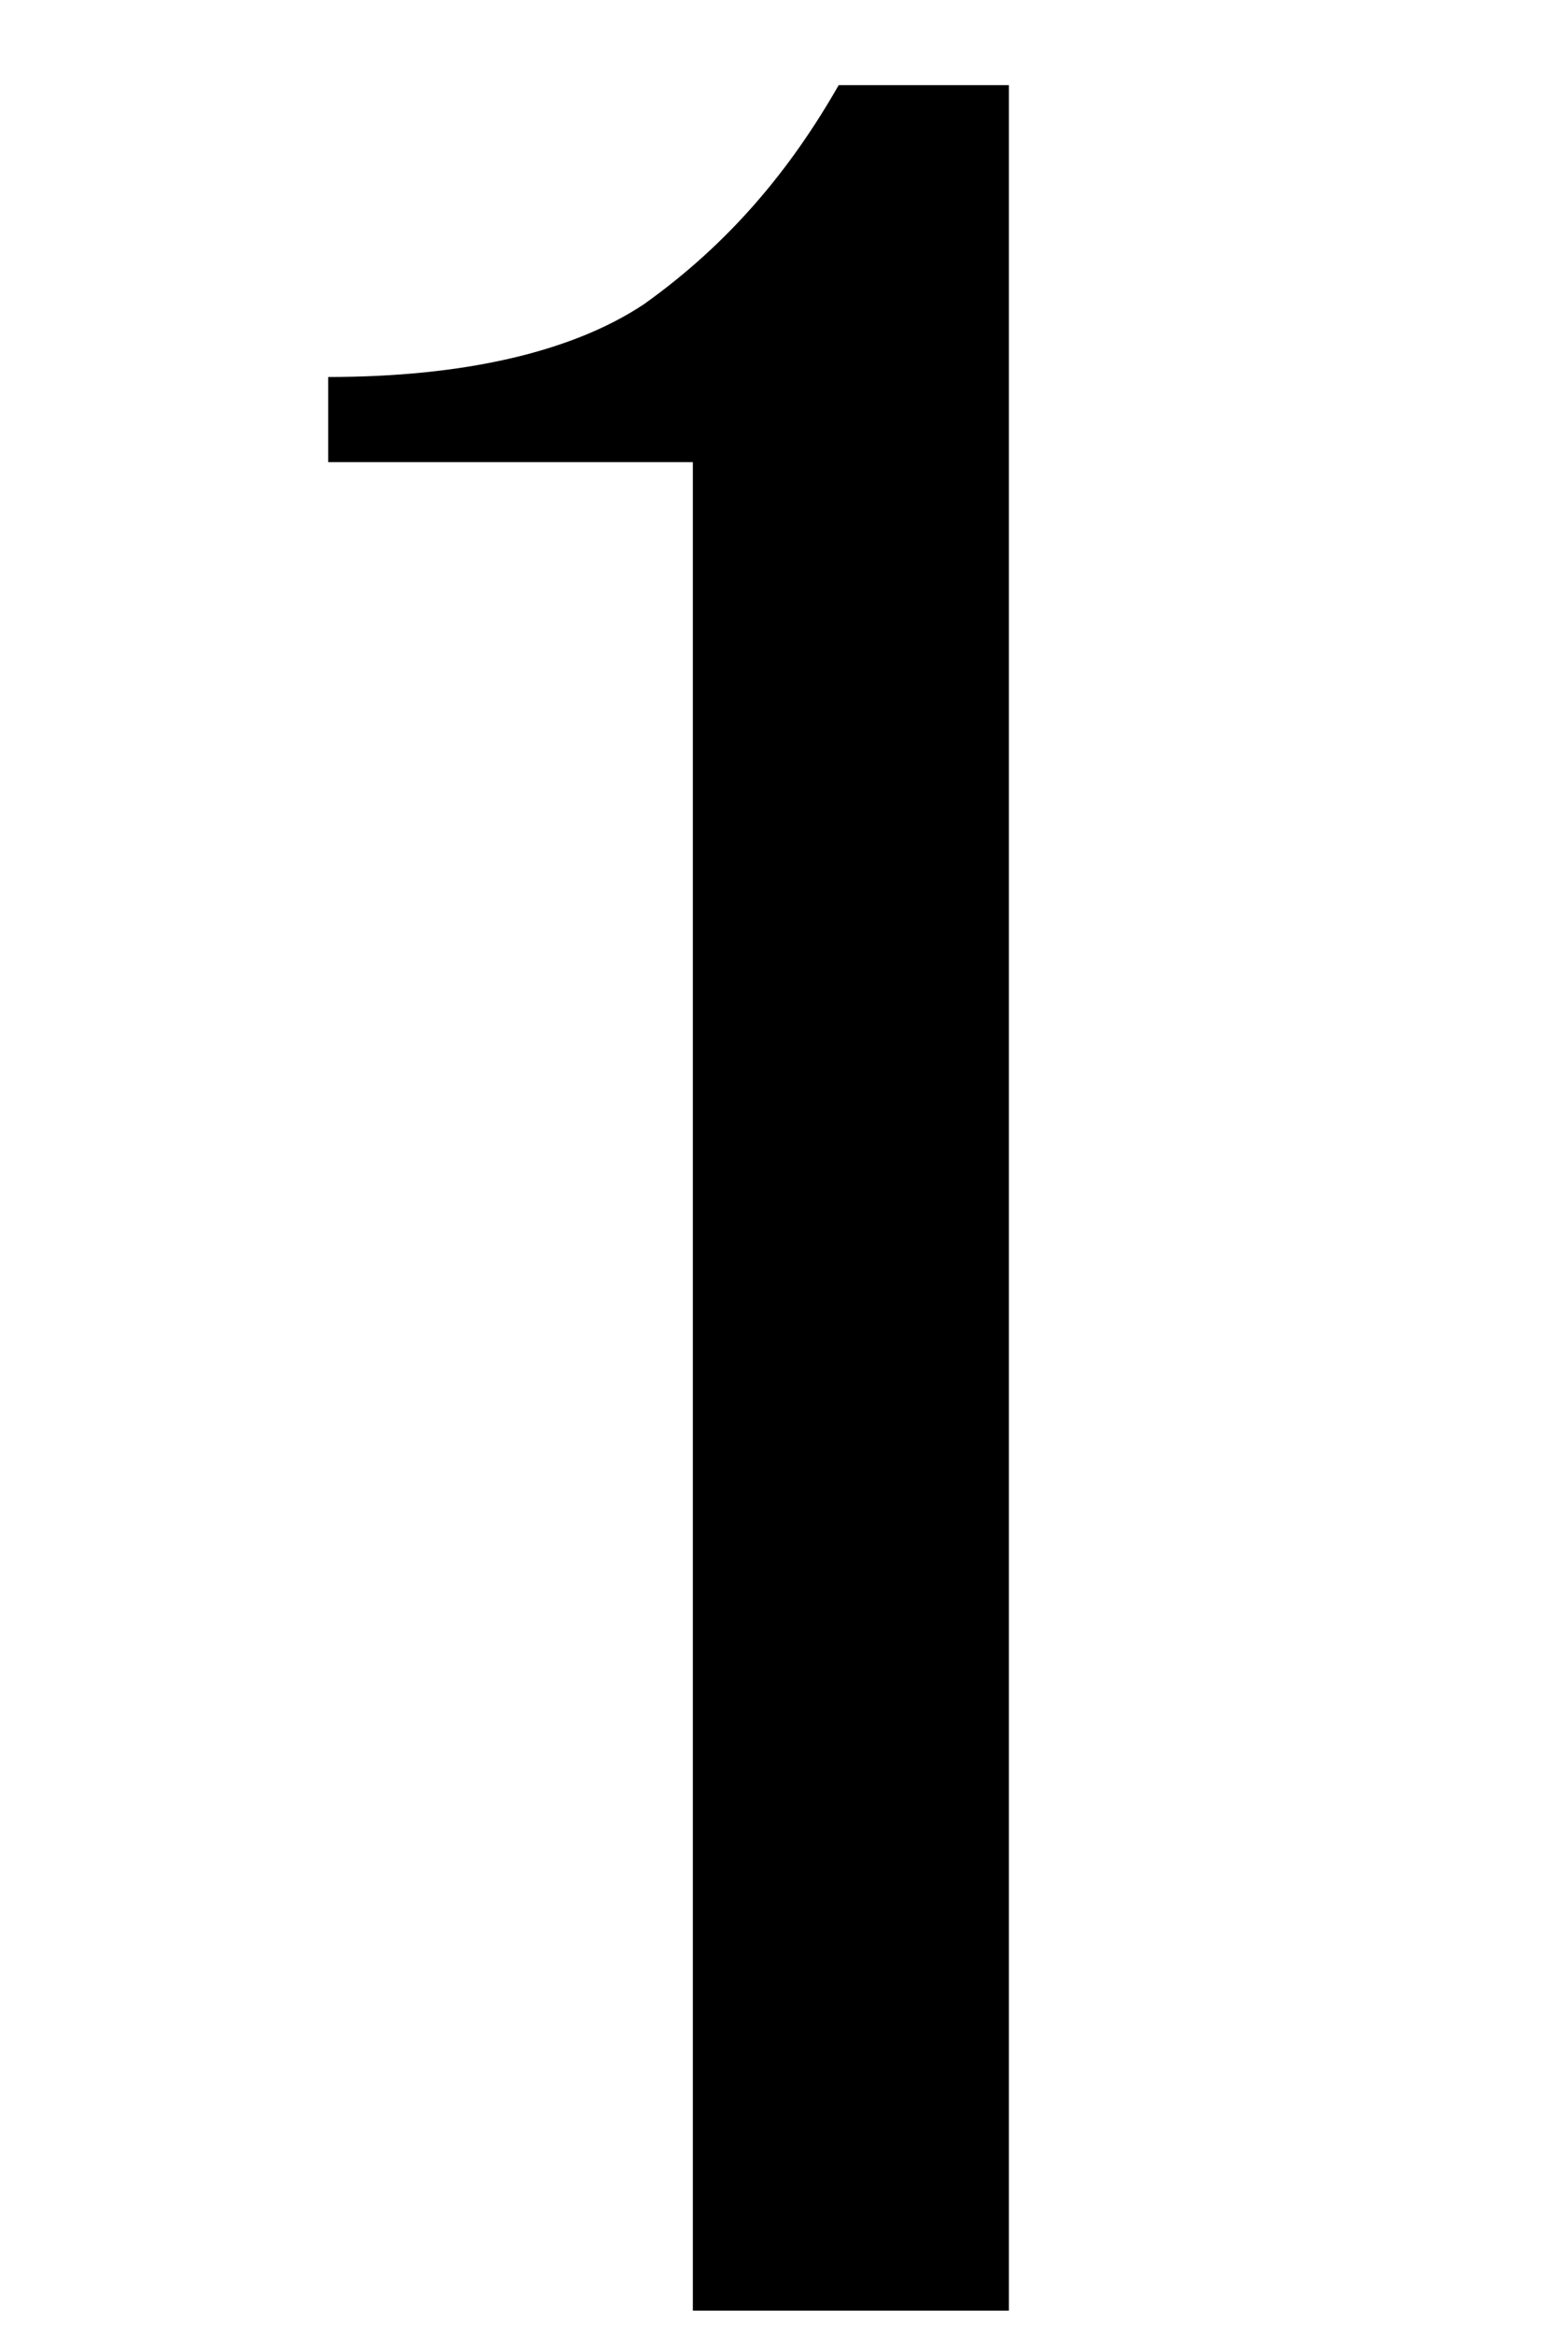<?xml version="1.0" encoding="utf-8"?>
<!-- Generator: Adobe Illustrator 28.1.0, SVG Export Plug-In . SVG Version: 6.00 Build 0)  -->
<svg version="1.1" id="レイヤー_1" xmlns="http://www.w3.org/2000/svg" xmlns:xlink="http://www.w3.org/1999/xlink" x="0px"
	 y="0px" viewBox="0 0 12.9 19.2" style="enable-background:new 0 0 12.9 19.2;" xml:space="preserve">
<g>
	<path d="M5.7,19V3.8h-3V3.1c1.1,0,2-0.2,2.6-0.6C6,2,6.5,1.4,6.9,0.7h1.4V19H5.7z"/>
</g>
</svg>
